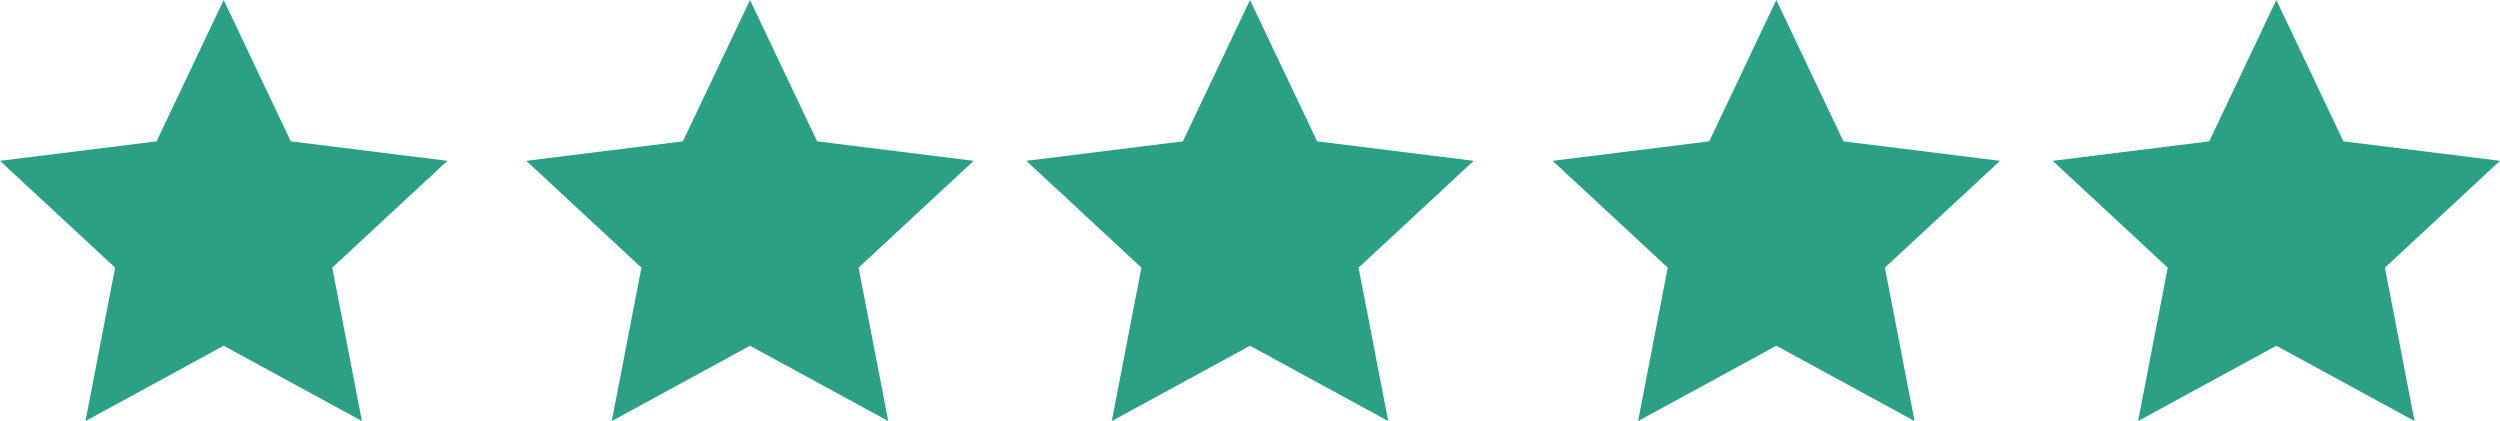 <svg xmlns="http://www.w3.org/2000/svg" width="95" height="16" viewBox="0 0 95 16">
  <g id="Group_1266" data-name="Group 1266" transform="translate(-320 -1905)">
    <path id="Polygon_9" data-name="Polygon 9" d="M8.5,0l2.55,5.371,5.95.74-4.374,4.06L13.753,16,8.5,13.138,3.247,16l1.127-5.829L0,6.111l5.95-.74Z" transform="translate(320 1905)" fill="#2ca084"/>
    <path id="Polygon_10" data-name="Polygon 10" d="M8.5,0l2.55,5.371,5.95.74-4.374,4.06L13.753,16,8.5,13.138,3.247,16l1.127-5.829L0,6.111l5.95-.74Z" transform="translate(340 1905)" fill="#2ca084"/>
    <path id="Polygon_11" data-name="Polygon 11" d="M8.5,0l2.55,5.371,5.95.74-4.374,4.06L13.753,16,8.5,13.138,3.247,16l1.127-5.829L0,6.111l5.95-.74Z" transform="translate(359 1905)" fill="#2ca084"/>
    <path id="Polygon_12" data-name="Polygon 12" d="M8.5,0l2.55,5.371,5.95.74-4.374,4.06L13.753,16,8.5,13.138,3.247,16l1.127-5.829L0,6.111l5.95-.74Z" transform="translate(379 1905)" fill="#2ca084"/>
    <path id="Polygon_13" data-name="Polygon 13" d="M8.5,0l2.55,5.371,5.95.74-4.374,4.06L13.753,16,8.5,13.138,3.247,16l1.127-5.829L0,6.111l5.95-.74Z" transform="translate(398 1905)" fill="#2ca084"/>
  </g>
</svg>
